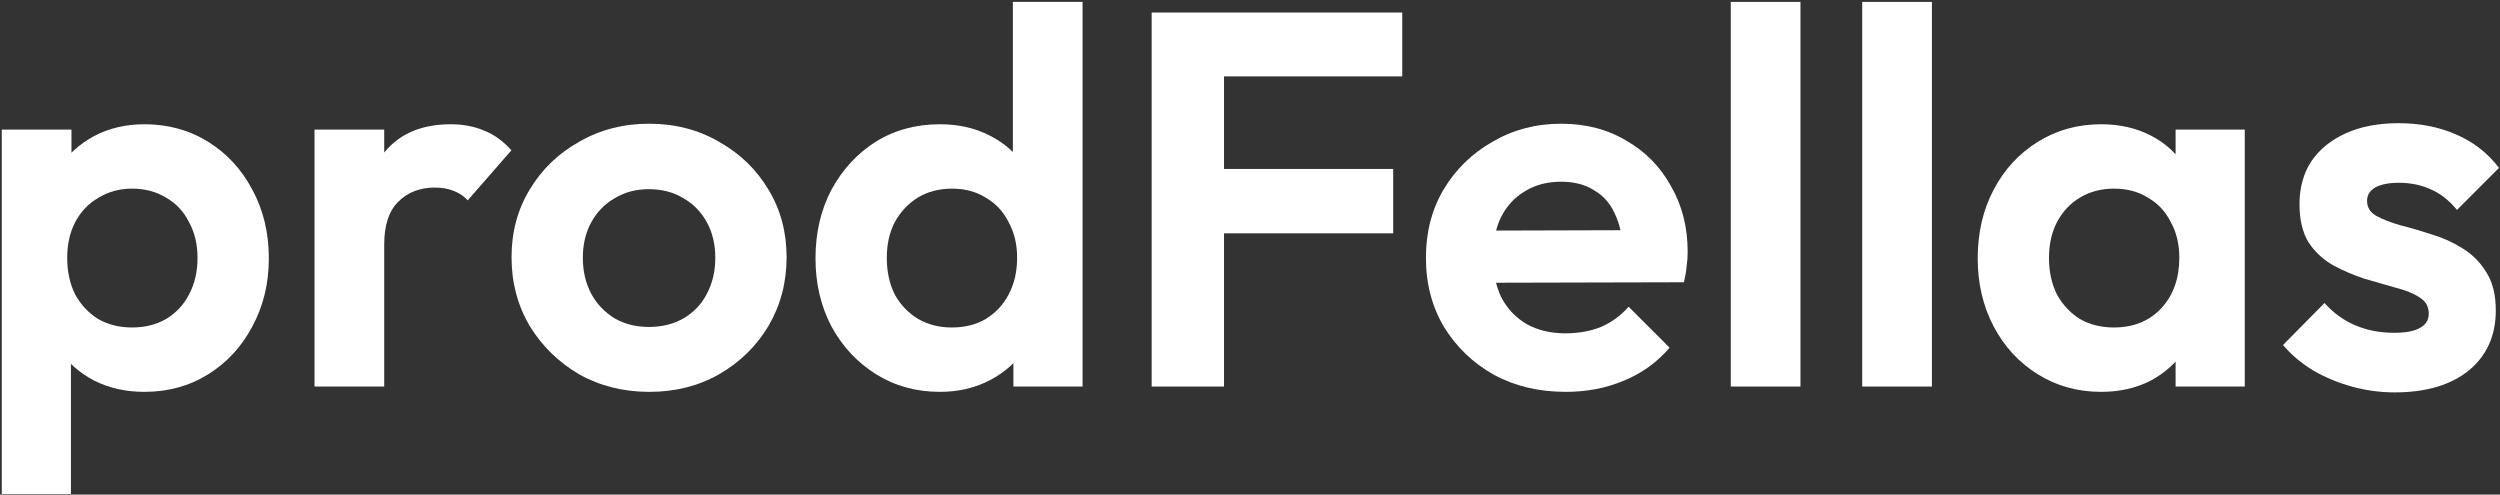 <?xml version="1.0" encoding="UTF-8"?>
<svg xmlns="http://www.w3.org/2000/svg" width="1203" height="238" viewBox="0 0 1203 238" fill="none">
  <rect x="0" y="0" width="1203" height="238" fill="#333333" stroke="none"/>
  <path d="M69.456 188.56C60.581 188.56 52.56 186.768 45.392 183.184C38.224 179.429 32.507 174.395 28.24 168.08C23.973 161.765 21.669 154.512 21.328 146.32V102.544C21.669 94.352 23.973 87.099 28.24 80.784C32.677 74.299 38.395 69.179 45.392 65.424C52.56 61.669 60.581 59.792 69.456 59.792C80.891 59.792 91.131 62.608 100.176 68.24C109.221 73.872 116.304 81.552 121.424 91.28C126.715 101.008 129.36 112.016 129.36 124.304C129.36 136.421 126.715 147.344 121.424 157.072C116.304 166.8 109.221 174.48 100.176 180.112C91.131 185.744 80.891 188.56 69.456 188.56ZM0.848 237.712V62.352H34.384V94.864L28.752 124.816L34.128 154.768V237.712H0.848ZM63.568 157.584C69.712 157.584 75.173 156.219 79.952 153.488C84.731 150.587 88.4 146.661 90.96 141.712C93.691 136.592 95.056 130.704 95.056 124.048C95.056 117.563 93.691 111.845 90.96 106.896C88.4 101.776 84.731 97.851 79.952 95.12C75.173 92.219 69.712 90.768 63.568 90.768C57.595 90.768 52.219 92.219 47.44 95.12C42.661 97.851 38.907 101.776 36.176 106.896C33.616 111.845 32.336 117.563 32.336 124.048C32.336 130.704 33.616 136.592 36.176 141.712C38.907 146.661 42.576 150.587 47.184 153.488C51.963 156.219 57.424 157.584 63.568 157.584Z" fill="white"></path>
  <path d="M151.348 186V62.352H184.884V186H151.348ZM184.884 117.648L171.828 108.944C173.364 93.755 177.801 81.808 185.14 73.104C192.479 64.229 203.06 59.792 216.884 59.792C222.857 59.792 228.233 60.816 233.012 62.864C237.791 64.741 242.143 67.899 246.068 72.336L225.076 96.4C223.199 94.352 220.895 92.816 218.164 91.792C215.604 90.768 212.617 90.256 209.204 90.256C202.036 90.256 196.148 92.56 191.54 97.168C187.103 101.605 184.884 108.432 184.884 117.648Z" fill="white"></path>
  <path d="M312.46 188.56C300.001 188.56 288.737 185.744 278.668 180.112C268.769 174.309 260.833 166.544 254.86 156.816C249.057 146.917 246.156 135.909 246.156 123.792C246.156 111.675 249.057 100.837 254.86 91.28C260.663 81.552 268.599 73.872 278.668 68.24C288.737 62.438 299.916 59.536 312.204 59.536C324.833 59.536 336.097 62.438 345.996 68.24C356.065 73.872 364.001 81.552 369.804 91.28C375.607 100.837 378.508 111.675 378.508 123.792C378.508 135.909 375.607 146.917 369.804 156.816C364.001 166.544 356.065 174.309 345.996 180.112C336.097 185.744 324.919 188.56 312.46 188.56ZM312.204 157.328C318.519 157.328 324.065 155.963 328.844 153.232C333.793 150.331 337.548 146.405 340.108 141.456C342.839 136.336 344.204 130.533 344.204 124.048C344.204 117.563 342.839 111.845 340.108 106.896C337.377 101.947 333.623 98.107 328.844 95.376C324.065 92.475 318.519 91.024 312.204 91.024C306.06 91.024 300.599 92.475 295.82 95.376C291.041 98.107 287.287 101.947 284.556 106.896C281.825 111.845 280.46 117.563 280.46 124.048C280.46 130.533 281.825 136.336 284.556 141.456C287.287 146.405 291.041 150.331 295.82 153.232C300.599 155.963 306.06 157.328 312.204 157.328Z" fill="white"></path>
  <path d="M452.322 188.56C440.887 188.56 430.647 185.744 421.602 180.112C412.557 174.48 405.389 166.8 400.098 157.072C394.978 147.344 392.418 136.421 392.418 124.304C392.418 112.016 394.978 101.008 400.098 91.28C405.389 81.552 412.471 73.872 421.346 68.24C430.391 62.608 440.717 59.792 452.322 59.792C461.197 59.792 469.133 61.584 476.13 65.168C483.298 68.752 489.015 73.787 493.282 80.272C497.719 86.587 500.109 93.755 500.45 101.776V145.808C500.109 153.829 497.805 161.083 493.538 167.568C489.271 174.053 483.554 179.173 476.386 182.928C469.218 186.683 461.197 188.56 452.322 188.56ZM457.954 157.584C464.269 157.584 469.73 156.219 474.338 153.488C479.117 150.587 482.786 146.661 485.346 141.712C488.077 136.592 489.442 130.704 489.442 124.048C489.442 117.563 488.077 111.845 485.346 106.896C482.786 101.776 479.117 97.851 474.338 95.12C469.73 92.219 464.354 90.768 458.21 90.768C451.895 90.768 446.349 92.219 441.57 95.12C436.962 98.021 433.293 101.947 430.562 106.896C428.002 111.845 426.722 117.563 426.722 124.048C426.722 130.704 428.002 136.592 430.562 141.712C433.293 146.661 437.047 150.587 441.826 153.488C446.605 156.219 451.981 157.584 457.954 157.584ZM520.93 186H487.65V152.72L493.026 122.512L487.394 92.816V0.912H520.93V186Z" fill="white"></path>
  <path d="M554.182 186V6.032H588.998V186H554.182ZM579.782 112.272V81.296H670.406V112.272H579.782ZM579.782 36.752V6.032H674.758V36.752H579.782Z" fill="white"></path>
  <path d="M753.484 188.56C740.513 188.56 728.993 185.829 718.924 180.368C708.855 174.736 700.833 167.056 694.86 157.328C689.057 147.6 686.156 136.507 686.156 124.048C686.156 111.76 688.972 100.837 694.604 91.28C700.407 81.552 708.257 73.872 718.156 68.24C728.055 62.438 739.063 59.536 751.18 59.536C763.127 59.536 773.623 62.267 782.668 67.728C791.884 73.019 799.052 80.357 804.172 89.744C809.463 98.96 812.108 109.456 812.108 121.232C812.108 123.451 811.937 125.755 811.596 128.144C811.425 130.363 810.999 132.923 810.316 135.824L706.38 136.08V110.992L794.7 110.736L781.132 121.232C780.791 113.893 779.425 107.749 777.036 102.8C774.817 97.851 771.489 94.096 767.052 91.536C762.785 88.805 757.495 87.44 751.18 87.44C744.524 87.44 738.721 88.976 733.772 92.048C728.823 94.95 724.983 99.131 722.252 104.592C719.692 109.883 718.412 116.197 718.412 123.536C718.412 131.045 719.777 137.616 722.508 143.248C725.409 148.709 729.505 152.976 734.796 156.048C740.087 158.949 746.231 160.4 753.228 160.4C759.543 160.4 765.26 159.376 770.38 157.328C775.5 155.109 779.937 151.867 783.692 147.6L803.404 167.312C797.431 174.309 790.092 179.6 781.388 183.184C772.855 186.768 763.553 188.56 753.484 188.56Z" fill="white"></path>
  <path d="M832.848 186V0.912H866.384V186H832.848Z" fill="white"></path>
  <path d="M896.098 186V0.912H929.634V186H896.098Z" fill="white"></path>
  <path d="M1011.06 188.56C999.796 188.56 989.641 185.744 980.596 180.112C971.551 174.48 964.468 166.8 959.348 157.072C954.228 147.344 951.668 136.421 951.668 124.304C951.668 112.016 954.228 101.008 959.348 91.28C964.468 81.552 971.551 73.872 980.596 68.24C989.641 62.608 999.796 59.792 1011.06 59.792C1019.93 59.792 1027.87 61.584 1034.87 65.168C1041.87 68.752 1047.41 73.787 1051.51 80.272C1055.77 86.587 1058.08 93.755 1058.42 101.776V146.32C1058.08 154.512 1055.77 161.765 1051.51 168.08C1047.41 174.395 1041.87 179.429 1034.87 183.184C1027.87 186.768 1019.93 188.56 1011.06 188.56ZM1017.2 157.584C1026.59 157.584 1034.19 154.512 1039.99 148.368C1045.79 142.053 1048.69 133.947 1048.69 124.048C1048.69 117.563 1047.33 111.845 1044.6 106.896C1042.04 101.776 1038.37 97.851 1033.59 95.12C1028.98 92.219 1023.52 90.768 1017.2 90.768C1011.06 90.768 1005.6 92.219 1000.82 95.12C996.212 97.851 992.543 101.776 989.812 106.896C987.252 111.845 985.972 117.563 985.972 124.048C985.972 130.704 987.252 136.592 989.812 141.712C992.543 146.661 996.212 150.587 1000.82 153.488C1005.6 156.219 1011.06 157.584 1017.2 157.584ZM1046.9 186V152.72L1052.28 122.512L1046.9 92.816V62.352H1080.18V186H1046.9Z" fill="white"></path>
  <path d="M1152.34 188.816C1145.35 188.816 1138.43 187.877 1131.61 186C1124.95 184.123 1118.81 181.563 1113.18 178.32C1107.54 174.907 1102.68 170.811 1098.58 166.032L1118.55 145.808C1122.82 150.587 1127.77 154.171 1133.4 156.56C1139.03 158.949 1145.26 160.144 1152.09 160.144C1157.55 160.144 1161.65 159.376 1164.38 157.84C1167.28 156.304 1168.73 154 1168.73 150.928C1168.73 147.515 1167.19 144.869 1164.12 142.992C1161.22 141.115 1157.38 139.579 1152.6 138.384C1147.82 137.019 1142.79 135.568 1137.5 134.032C1132.38 132.325 1127.43 130.192 1122.65 127.632C1117.87 124.901 1113.94 121.232 1110.87 116.624C1107.97 111.845 1106.52 105.701 1106.52 98.192C1106.52 90.341 1108.4 83.515 1112.15 77.712C1116.08 71.909 1121.62 67.387 1128.79 64.144C1135.96 60.901 1144.41 59.28 1154.14 59.28C1164.38 59.28 1173.59 61.072 1181.78 64.656C1190.15 68.24 1197.06 73.616 1202.52 80.784L1182.3 101.008C1178.54 96.4 1174.27 93.072 1169.5 91.024C1164.89 88.976 1159.85 87.952 1154.39 87.952C1149.44 87.952 1145.6 88.72 1142.87 90.256C1140.31 91.792 1139.03 93.925 1139.03 96.656C1139.03 99.728 1140.48 102.117 1143.38 103.824C1146.46 105.531 1150.38 107.067 1155.16 108.432C1159.94 109.627 1164.89 111.077 1170.01 112.784C1175.3 114.32 1180.25 116.539 1184.86 119.44C1189.63 122.341 1193.47 126.181 1196.38 130.96C1199.45 135.739 1200.98 141.883 1200.98 149.392C1200.98 161.509 1196.63 171.152 1187.93 178.32C1179.22 185.317 1167.36 188.816 1152.34 188.816Z" fill="white"></path>
</svg>
